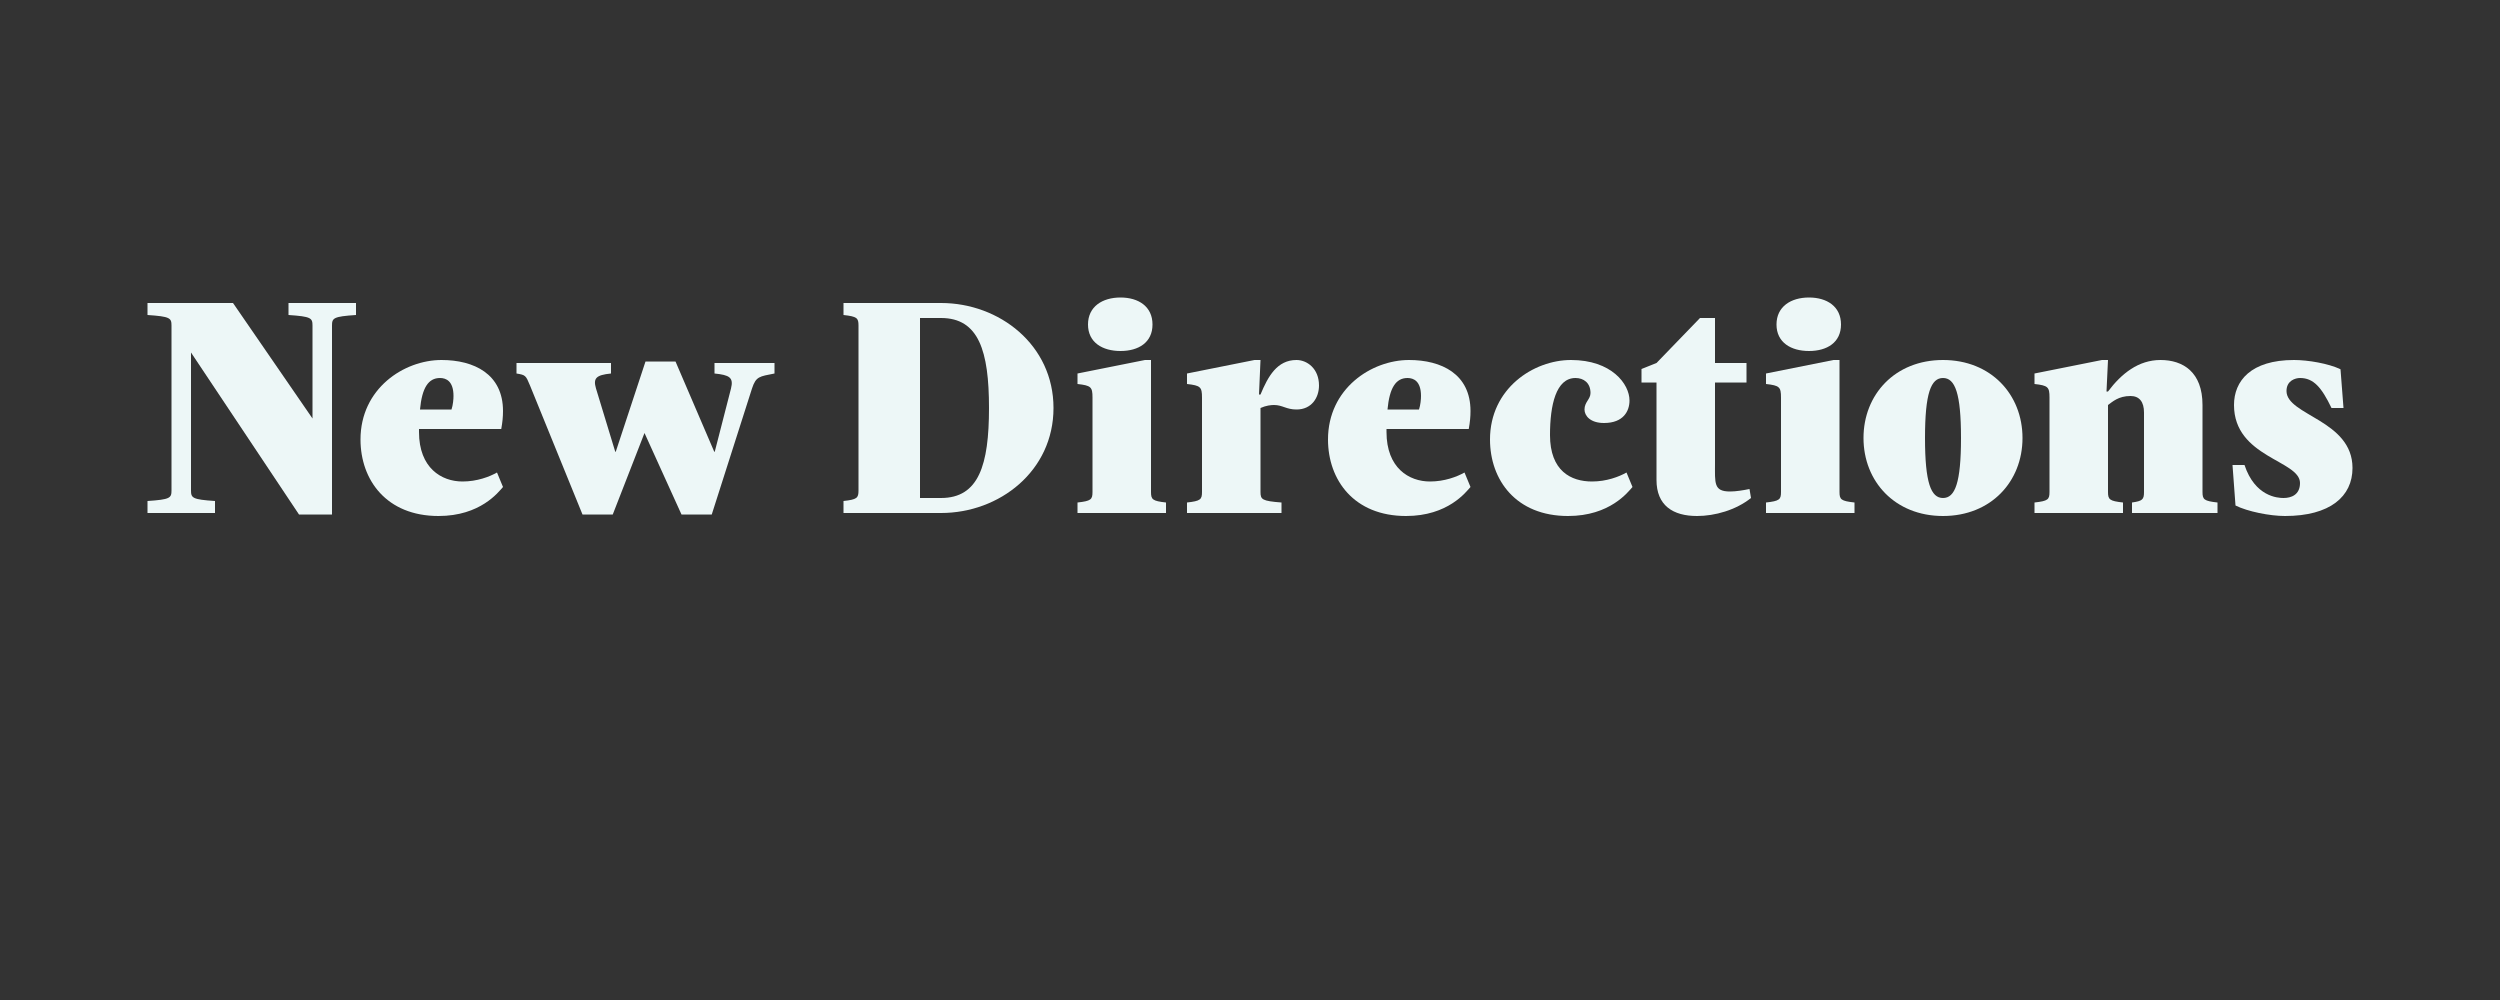<?xml version="1.0" encoding="utf-8"?>
<!-- Generator: Adobe Illustrator 23.0.1, SVG Export Plug-In . SVG Version: 6.00 Build 0)  -->
<svg version="1.1" id="NEW_DIRECTIONS" xmlns="http://www.w3.org/2000/svg" xmlns:xlink="http://www.w3.org/1999/xlink" x="0px"
	 y="0px" viewBox="0 0 1000 400" style="enable-background:new 0 0 1000 400;" xml:space="preserve">
<rect x="0" y="0" width="1000" height="400" fill="#333333" stroke="none"/>
<style type="text/css">
	.st0{fill:#EDF7F7;}
</style>
<g>
	<path class="st0" d="M119.6,205.8L76.4,141v55.2c0,3,0.6,3.6,9.6,4.2v4.8H59v-4.8c9-0.6,9.6-1.2,9.6-4.2v-66c0-3-0.6-3.6-9.6-4.2
		v-4.8h34.2l31.8,46.2v-37.2c0-3-0.6-3.6-9.6-4.2v-4.8h27v4.8c-9,0.6-9.6,1.2-9.6,4.2v75.6H119.6z"/>
	<path class="st0" d="M201.2,164.4c0,2.3-0.2,4.4-0.7,7.2h-32.9v1.2c0,14.4,9,19.8,17.4,19.8c5.8,0,10.8-1.9,13.8-3.6l2.4,5.8
		c-1.8,2-9,11.6-25.8,11.6c-20.8,0-31.2-14.4-31.2-30.6c0-20.4,17.4-31.8,32.4-31.8C189.6,144,201.2,149.6,201.2,164.4z M168,163.8
		h12.6c0.6-1.8,0.8-4.1,0.8-5.4c0-6-3-7.2-5.4-7.2C171.3,151.2,168.8,155.2,168,163.8z"/>
	<path class="st0" d="M257.8,173.2l-12.7,32.6H233l-21-51.6c-1.7-4.1-1.8-4.2-5.4-4.8v-4.2h37.8v4.2c-6,0.6-7.2,1.9-6,6l7.7,25.3
		h0.2l11.9-36.1h12l15.5,36.1h0.2l6.5-25.3c1.1-4.4-0.6-5.4-6.6-6v-4.2h24v4.2c-6,1.2-7.4,1.1-9,6l-16.1,50.4h-12.1L257.8,173.2z"/>
	<path class="st0" d="M337.4,205.2v-4.8c5.4-0.6,6-1.2,6-4.2v-66c0-3-0.6-3.6-6-4.2v-4.8h39c23.4,0,45,16.8,45,42
		c0,25.2-21.6,42-45,42H337.4z M376.4,199.2c15.1,0,19.2-13.2,19.2-36c0-22.8-4.1-36-19.2-36H368v72H376.4z"/>
	<path class="st0" d="M460.4,196.8c0,3,0.6,3.6,6,4.2v4.2H431V201c5.4-0.6,6-1.2,6-4.2V159c0-4.2-0.6-4.8-6-5.4v-4.2l27-5.4h2.4
		V196.8z M448.2,119c7.2,0,12.8,3.6,12.8,10.8c0,7.2-5.6,10.6-12.8,10.6c-7.2,0-13-3.4-13-10.6C435.2,122.6,441,119,448.2,119z"/>
	<path class="st0" d="M474.8,201c5.4-0.6,6-1.2,6-4.2V159c0-4.2-0.6-4.8-6-5.4v-4.2l27-5.4h2.4l-0.6,13.8h0.6
		c3-7.2,6.6-13.8,14.4-13.8c4.2,0,9,3.4,9,10.2c0,4.8-2.9,9.6-9,9.6c-4.1,0-5.6-1.8-9-1.8c-1.2,0-3.2,0.2-5.4,1.2v33.6
		c0,3,0.6,3.6,8.4,4.2v4.2h-37.8V201z"/>
	<path class="st0" d="M588.2,164.4c0,2.3-0.2,4.4-0.7,7.2h-32.9v1.2c0,14.4,9,19.8,17.4,19.8c5.8,0,10.8-1.9,13.8-3.6l2.4,5.8
		c-1.8,2-9,11.6-25.8,11.6c-20.8,0-31.2-14.4-31.2-30.6c0-20.4,17.4-31.8,32.4-31.8C576.6,144,588.2,149.6,588.2,164.4z M555,163.8
		h12.6c0.6-1.8,0.8-4.1,0.8-5.4c0-6-3-7.2-5.4-7.2C558.3,151.2,555.8,155.2,555,163.8z"/>
	<path class="st0" d="M620,174c0,14.4,8.4,18.6,16.8,18.6c5.8,0,10.8-1.9,13.8-3.6l2.4,5.8c-1.8,2-9,11.6-25.8,11.6
		c-20.8,0-31.2-14.4-31.2-30.6c0-20.4,17.4-31.8,32.4-31.8c16.2,0,23.4,9.6,23.4,16.2c0,4.2-2.4,9-10.2,9c-5.5,0-7.8-2.9-7.8-5.4
		c0-3,2.4-4.1,2.4-6.6c0-4.1-2.8-6-6-6C622.4,151.2,620,162,620,174z"/>
	<path class="st0" d="M686,185.4c0,7.8-0.6,11.2,6,11.2c2.4,0,5.4-0.5,7.8-1l0.6,3.6c-6,4.8-14.4,7.2-21.6,7.2
		c-9.6,0-16.2-4.2-16.2-14.4v-39h-6v-5.4l6-2.4l17.4-18h6v18h12.6v7.8H686V185.4z"/>
	<path class="st0" d="M735.8,196.8c0,3,0.6,3.6,6,4.2v4.2h-35.4V201c5.4-0.6,6-1.2,6-4.2V159c0-4.2-0.6-4.8-6-5.4v-4.2l27-5.4h2.4
		V196.8z M723.6,119c7.2,0,12.8,3.6,12.8,10.8c0,7.2-5.6,10.6-12.8,10.6c-7.2,0-13-3.4-13-10.6C710.6,122.6,716.4,119,723.6,119z"/>
	<path class="st0" d="M745.4,175.2c0-17.4,12.6-31.2,31.8-31.2s31.8,13.8,31.8,31.2c0,17.4-12.6,31.2-31.8,31.2
		S745.4,192.6,745.4,175.2z M770,175.2c0,18,2.4,24,7.2,24s7.2-6,7.2-24c0-18-2.4-24-7.2-24S770,157.2,770,175.2z"/>
	<path class="st0" d="M813.8,201c5.4-0.6,6-1.2,6-4.2V159c0-4.2-0.6-4.8-6-5.4v-4.2l27-5.4h2.4l-0.6,12.6h0.6
		c5.4-7.2,12.2-12.6,21-12.6c9,0,16.8,4.8,16.8,18v34.8c0,3,0.6,3.6,6,4.2v4.2h-34.2V201c4.2-0.6,4.8-1.2,4.8-4.2V165
		c0-4.2-1.8-6.6-5.4-6.6c-4.8,0-7.2,2.3-9,3.6v34.8c0,3,0.6,3.6,6,4.2v4.2h-35.4V201z"/>
	<path class="st0" d="M932.6,163.2c-4-8.3-7.2-12-12.6-12c-1.8,0-5.4,1-5.4,5.2c0,9.8,26.4,11.6,26.4,30.8c0,11.4-9,19.2-27,19.2
		c-6.1,0-15-1.8-19.8-4.2L893,186h4.8c4.2,12.6,13.2,13.2,15.6,13.2c3,0,6.6-1.2,6.6-6c0-9.1-26.4-10.2-26.4-31.2
		c0-9.6,6.7-18,24-18c5.6,0,13.8,1.4,18.6,3.7l1.2,15.5H932.6z"/>
</g>
</svg>
